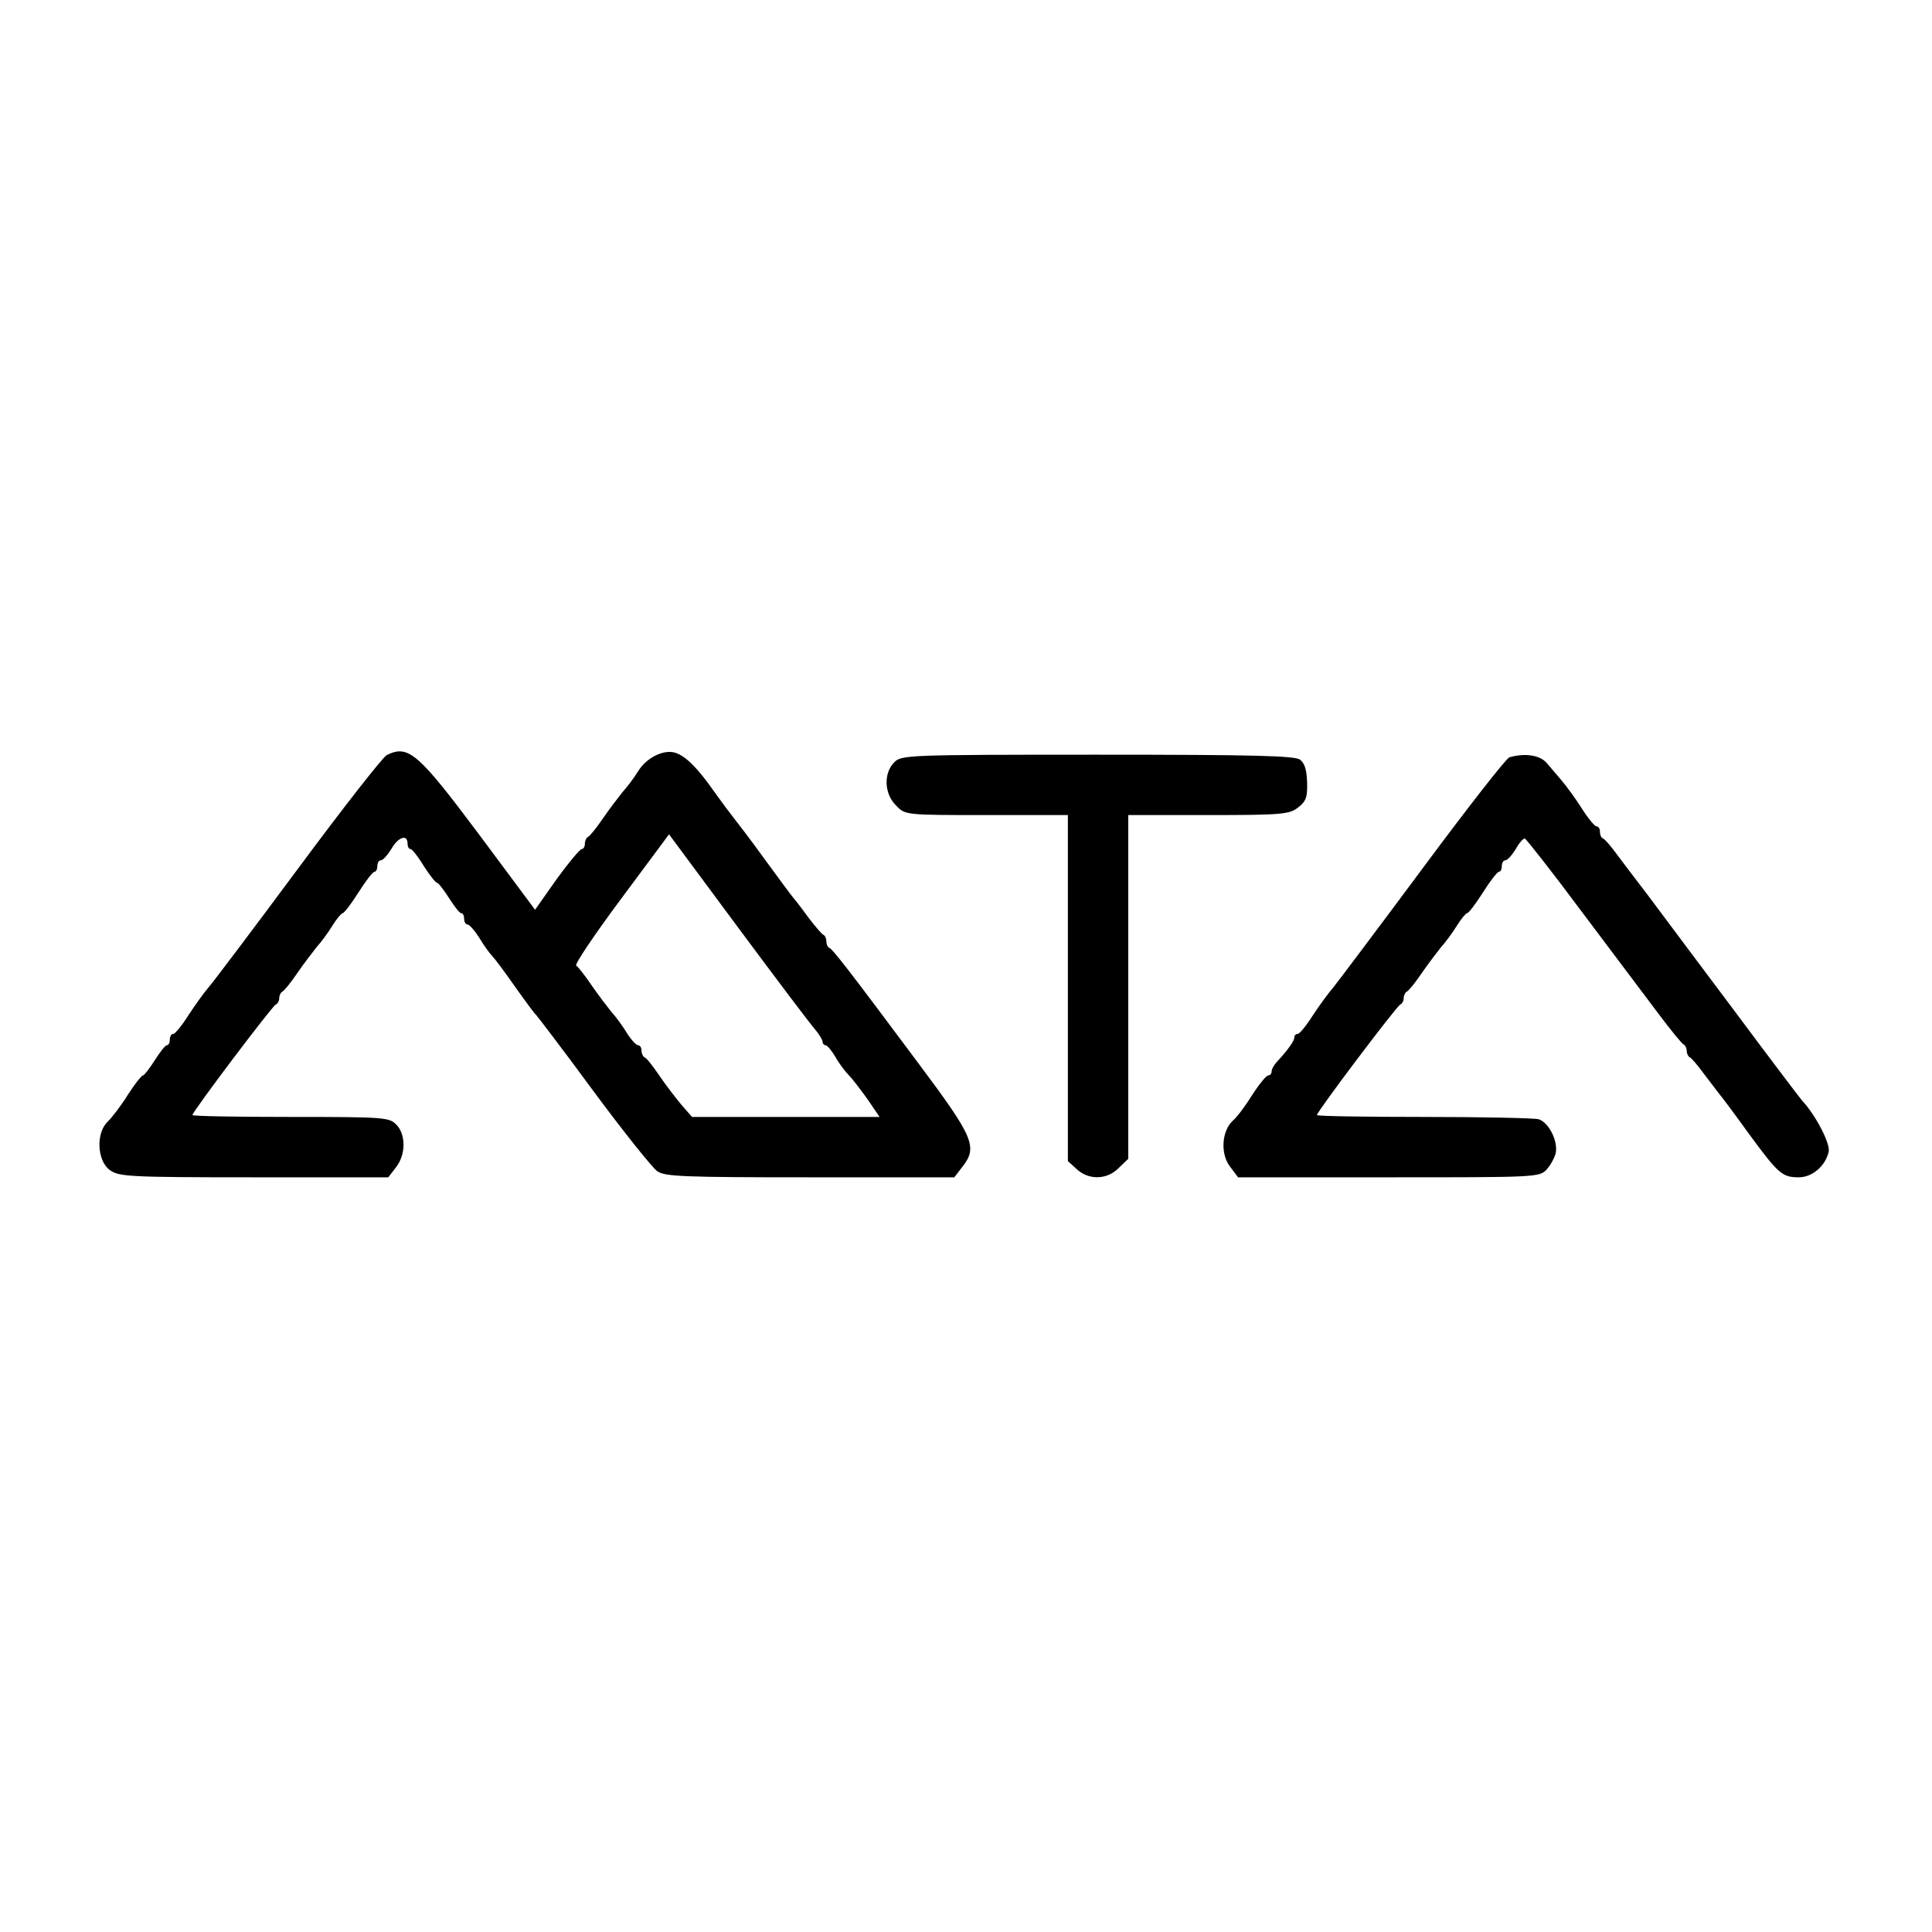 <svg xmlns="http://www.w3.org/2000/svg" width="512pt" height="512pt" version="1.0" viewBox="0 0 512 512"><path d="M102.5 200.1c-1.1.6-11.6 14-23.3 29.8-11.8 15.9-22.5 30.1-23.8 31.6s-3.8 5-5.5 7.6c-1.7 2.7-3.5 4.9-4 4.9s-.9.7-.9 1.5-.3 1.5-.8 1.5c-.4 0-1.8 1.8-3.2 4s-2.8 4-3.1 4c-.4 0-2.2 2.3-4 5.1-1.8 2.9-4.2 6-5.3 7.1-3.2 2.9-2.9 10.3.4 12.8 2.4 1.8 4.5 2 38.2 2h35.7l2-2.6c2.7-3.4 2.7-8.8.1-11.4-1.9-1.9-3.3-2-28-2-14.3 0-26-.2-26-.5 0-.9 21.2-29 22.1-29.3.5-.2.9-1 .9-1.7s.4-1.5.8-1.7c.5-.2 2.2-2.3 3.9-4.8s4.1-5.6 5.2-7c1.2-1.3 3.1-3.9 4.2-5.7s2.4-3.3 2.7-3.3c.4 0 2.3-2.5 4.2-5.5s3.8-5.5 4.3-5.5c.4 0 .7-.7.7-1.5s.4-1.5.9-1.5c.6 0 1.8-1.4 2.8-3 1.8-3.2 4.3-4 4.3-1.5 0 .8.3 1.5.8 1.5.4 0 2 2 3.5 4.5 1.6 2.5 3.2 4.5 3.6 4.5.3 0 1.7 1.8 3.1 4s2.8 4 3.2 4c.5 0 .8.7.8 1.5s.4 1.5.9 1.5 1.9 1.6 3.1 3.5c1.2 2 2.7 4.1 3.4 4.8.6.6 3.4 4.3 6.1 8.2 2.7 3.8 5.2 7.2 5.6 7.5.3.3 7.2 9.3 15.2 20.2 8 10.8 15.6 20.3 16.9 21.2 2 1.4 7.1 1.6 40.4 1.6h38.3l2-2.6c4.3-5.4 3.3-7.8-11.5-27.6-18.7-25.1-22.7-30.2-23.6-30.6-.5-.2-.8-1-.8-1.7s-.3-1.5-.7-1.7c-.5-.2-2.1-2.1-3.8-4.3-1.6-2.2-3.5-4.7-4.2-5.5s-4.2-5.6-7.8-10.5c-3.6-5-7.3-9.8-8.1-10.8s-3.2-4.2-5.2-7c-4.4-6.3-7.5-9.3-10.2-10.2-3.1-1-7.7 1.3-9.9 4.9-1.1 1.8-3 4.3-4.2 5.6-1.1 1.4-3.5 4.5-5.2 7s-3.4 4.6-3.9 4.8c-.4.2-.8 1-.8 1.8s-.4 1.4-.8 1.4c-.5 0-3.5 3.6-6.7 8l-5.7 8.1-14.8-19.9c-16.3-21.8-18.8-23.9-24.5-21.1M216 272.8c1.1 1.3 2 2.8 2 3.3s.4.9.8.9 1.6 1.4 2.6 3.1c1 1.8 2.6 3.9 3.6 4.9.9.9 3.1 3.8 4.9 6.3l3.2 4.7h-49.7l-2.8-3.2c-1.5-1.8-4.2-5.3-5.9-7.8s-3.4-4.7-3.9-4.8c-.4-.2-.8-1-.8-1.8s-.4-1.4-.9-1.4-1.9-1.5-3-3.3-3-4.4-4.2-5.7c-1.1-1.4-3.5-4.5-5.2-7s-3.5-4.8-4-5.1 4.9-8.3 11.9-17.7l12.7-17.1 18.3 24.7c10.1 13.6 19.3 25.8 20.4 27m21-70.8c-2.9 2.9-2.7 8.4.5 11.5 2.4 2.5 2.4 2.5 24 2.5H283v91.7l2.3 2.1c3.2 3 8.1 2.9 11.2-.3l2.5-2.4V216h21.3c19.4 0 21.4-.2 23.7-2 2.1-1.6 2.5-2.7 2.4-6.6-.1-3.3-.6-5.1-1.9-6.1-1.5-1-11.8-1.3-53.7-1.3-50.5 0-51.9.1-53.8 2m163-1.3c-.8.2-11.1 13.4-22.9 29.3s-22.5 30.1-23.7 31.6c-1.3 1.5-3.8 4.9-5.5 7.5-1.7 2.7-3.5 4.9-4 4.9s-.9.4-.9 1c0 .9-1.9 3.5-4.7 6.5-.7.8-1.3 1.8-1.3 2.4s-.4 1.1-.9 1.1-2.4 2.3-4.2 5.1c-1.8 2.9-4.1 6-5.2 6.9-3 2.8-3.3 8.9-.7 12.2l2.1 2.8H368c39.1 0 40 0 41.9-2.1 1-1.1 2.1-3.1 2.4-4.4.6-3.3-2-8.2-4.6-8.9-1.2-.3-14.9-.6-30.4-.6-15.6 0-28.3-.2-28.3-.5 0-.9 21.2-29 22.1-29.3.5-.2.9-1 .9-1.7s.4-1.5.8-1.7c.5-.2 2.2-2.3 3.9-4.8s4.1-5.6 5.2-7c1.2-1.3 3.1-3.9 4.2-5.7s2.4-3.3 2.7-3.3c.4 0 2.3-2.5 4.2-5.5s3.8-5.5 4.3-5.5c.4 0 .7-.7.7-1.5s.4-1.5.9-1.5c.6 0 1.8-1.4 2.8-3 .9-1.7 2.1-2.9 2.4-2.8.4.2 7.2 8.8 15 19.3 7.8 10.4 17 22.6 20.3 27s6.3 8.1 6.8 8.3c.4.2.8 1 .8 1.7s.4 1.5.8 1.7c.4.1 2.1 2.1 3.7 4.3 1.7 2.2 3.5 4.6 4.2 5.5.7.8 4.2 5.5 7.8 10.5 7.8 10.6 8.8 11.5 13.2 11.5 3.5 0 7-2.9 7.9-6.7.6-2.1-3.5-9.9-7-13.6-.6-.7-8.5-11.1-17.5-23.2-9.1-12.1-19.6-26.2-23.5-31.4-3.9-5.1-8-10.5-9.1-12-1.1-1.4-2.3-2.8-2.7-2.9-.5-.2-.8-1-.8-1.8s-.4-1.4-.9-1.4-2.3-2.2-4-4.9-4.1-5.9-5.2-7.2-2.9-3.4-4-4.7c-1.8-2.1-5.8-2.7-9.9-1.5"/></svg>
